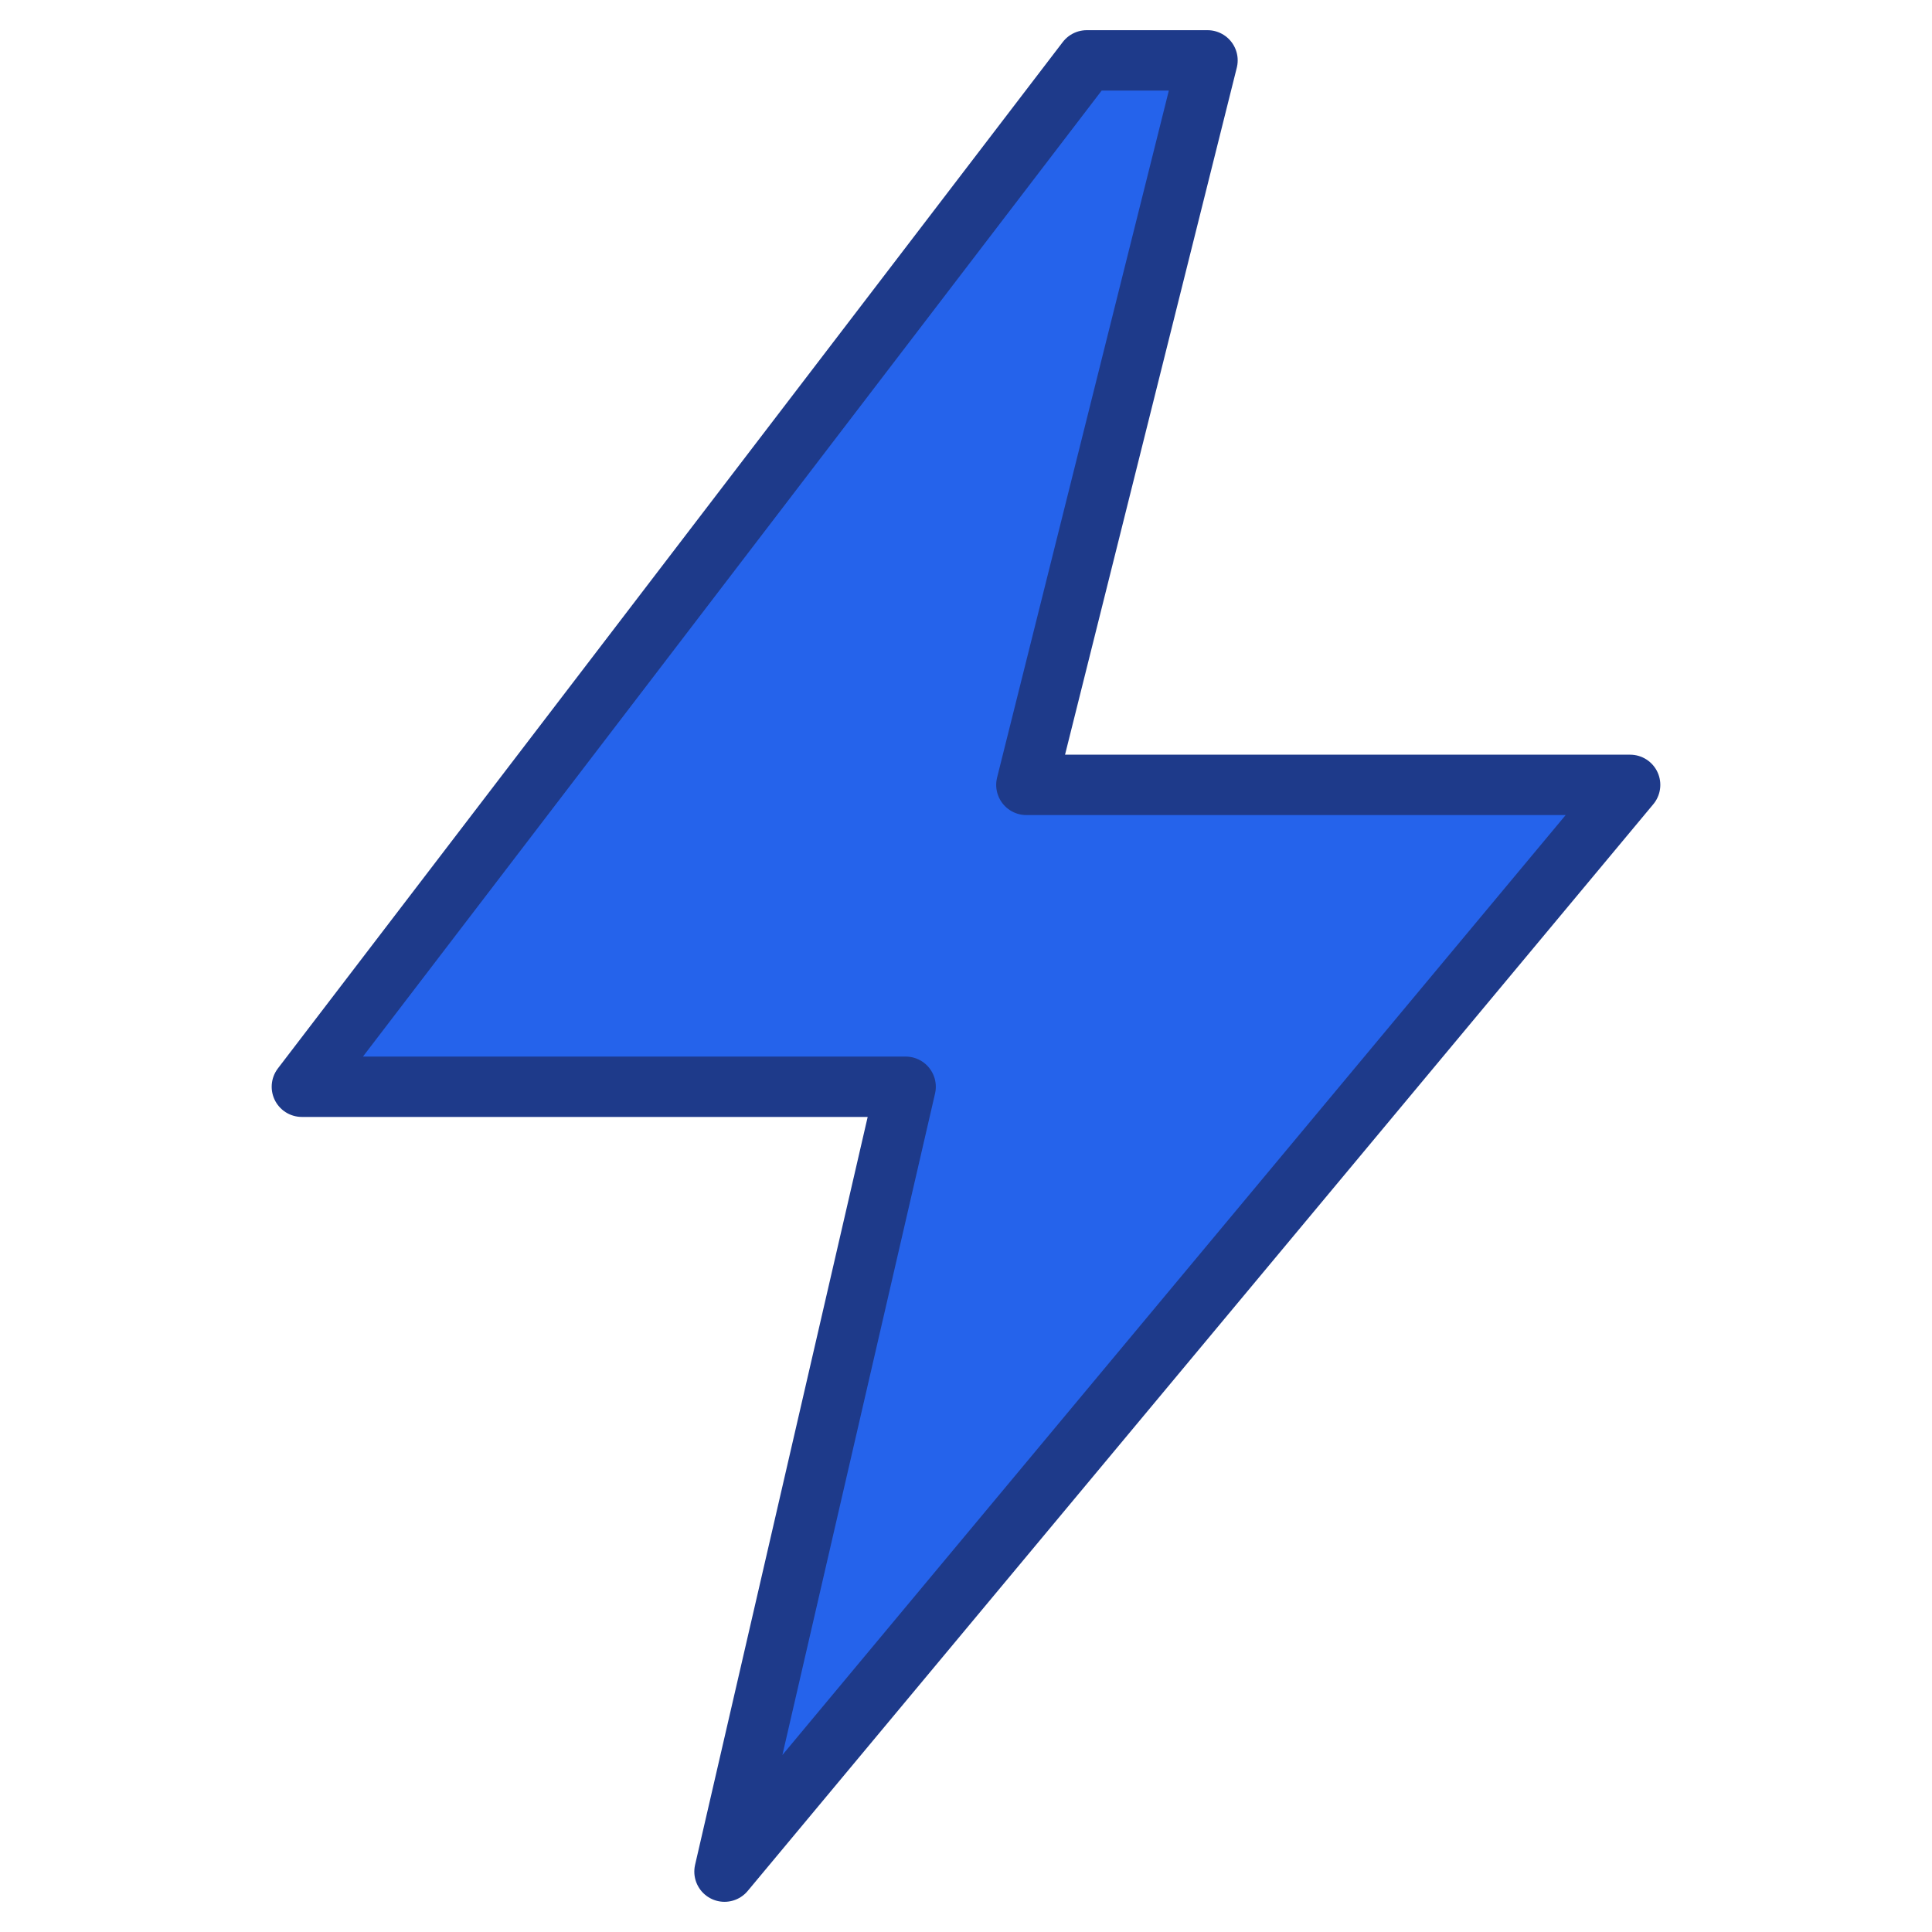 <svg xmlns="http://www.w3.org/2000/svg" viewBox="0 0 64 64" fill="none">
  <path d="M36 2L10 36H30L24 62L54 26H34L40 2H36Z" 
        fill="#2563EB" 
        stroke="#1E3A8A" 
        stroke-width="2" 
        stroke-linejoin="round"/>
</svg>